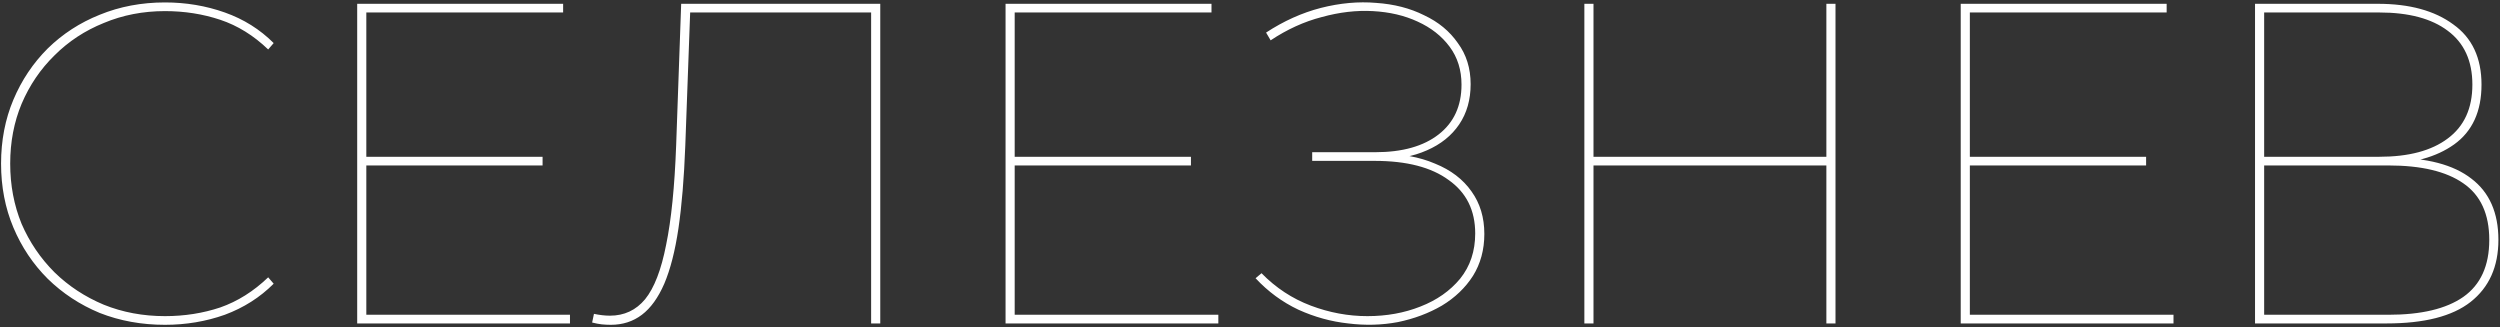 <?xml version="1.0" encoding="UTF-8"?> <svg xmlns="http://www.w3.org/2000/svg" width="657" height="86" viewBox="0 0 657 86" fill="none"><rect x="0" y="0" width="657" height="86" fill="#333333" stroke="none"/> <path d="M43.36 85.36C37.2 85.36 31.48 84.32 26.2 82.24C21 80.08 16.44 77.08 12.52 73.24C8.68 69.4 5.68 64.92 3.52 59.8C1.36 54.68 0.28 49.08 0.28 43C0.28 36.92 1.36 31.32 3.52 26.2C5.68 21.08 8.68 16.6 12.52 12.76C16.44 8.92 21 5.96 26.2 3.88C31.48 1.72 37.2 0.64 43.36 0.64C48.88 0.64 54.12 1.52 59.08 3.28C64.04 5.04 68.32 7.72 71.92 11.32L70.48 13C66.64 9.32 62.44 6.72 57.88 5.2C53.32 3.68 48.48 2.92 43.36 2.92C37.6 2.92 32.24 3.96 27.28 6.04C22.32 8.04 18 10.88 14.32 14.56C10.64 18.16 7.76 22.4 5.68 27.28C3.68 32.08 2.68 37.32 2.68 43C2.68 48.68 3.68 53.96 5.68 58.84C7.76 63.64 10.64 67.88 14.32 71.56C18 75.16 22.32 78 27.28 80.08C32.24 82.08 37.6 83.08 43.36 83.08C48.48 83.08 53.32 82.32 57.88 80.8C62.44 79.2 66.64 76.56 70.48 72.88L71.92 74.56C68.32 78.16 64.04 80.88 59.08 82.72C54.12 84.48 48.88 85.36 43.36 85.36ZM95.67 41.2H142.59V43.48H95.67V41.2ZM96.27 82.72H149.79V85H93.87V1H147.99V3.28H96.27V82.72ZM160.533 85.36C159.733 85.36 158.933 85.32 158.133 85.24C157.413 85.16 156.573 85 155.613 84.76L156.093 82.48C157.613 82.8 159.013 82.96 160.293 82.96C164.053 82.96 167.133 81.52 169.533 78.64C171.933 75.68 173.773 70.92 175.053 64.36C176.413 57.8 177.293 49.08 177.693 38.2L179.013 1H231.333V85H228.933V2.2L230.013 3.28H180.333L181.413 2.2L180.093 38.32C179.773 46.8 179.173 54.04 178.293 60.04C177.413 65.96 176.173 70.8 174.573 74.56C172.973 78.24 171.013 80.96 168.693 82.72C166.373 84.48 163.653 85.36 160.533 85.36ZM266.06 41.2H312.98V43.48H266.06V41.2ZM266.66 82.72H320.18V85H264.26V1H318.38V3.28H266.66V82.72ZM329.964 73.12L331.524 71.8C335.284 75.64 339.604 78.48 344.484 80.32C349.364 82.16 354.324 83.08 359.364 83.08C364.404 83.08 369.044 82.24 373.284 80.56C377.604 78.88 381.084 76.44 383.724 73.24C386.364 69.96 387.684 66 387.684 61.36C387.684 55.28 385.364 50.6 380.724 47.32C376.164 43.96 369.684 42.28 361.284 42.28H344.844V40H361.404C368.524 40 374.084 38.44 378.084 35.32C382.084 32.2 384.084 27.84 384.084 22.24C384.084 18.4 383.044 15.08 380.964 12.28C378.884 9.48 376.084 7.28 372.564 5.68C369.124 4.08 365.204 3.16 360.804 2.92C356.484 2.68 352.004 3.2 347.364 4.48C342.724 5.68 338.244 7.72 333.924 10.6L332.724 8.56C337.364 5.52 342.164 3.36 347.124 2.08C352.164 0.8 357.004 0.36 361.644 0.76C366.364 1.08 370.564 2.16 374.244 4C378.004 5.76 380.964 8.2 383.124 11.32C385.364 14.36 386.484 17.96 386.484 22.12C386.484 26.2 385.484 29.72 383.484 32.68C381.484 35.64 378.644 37.92 374.964 39.52C371.364 41.12 367.044 41.92 362.004 41.92L362.484 40.36C368.164 40.36 373.044 41.24 377.124 43C381.284 44.68 384.484 47.12 386.724 50.32C388.964 53.44 390.084 57.16 390.084 61.48C390.084 65.64 389.084 69.32 387.084 72.52C385.084 75.64 382.364 78.24 378.924 80.32C375.484 82.32 371.644 83.76 367.404 84.64C363.164 85.44 358.804 85.56 354.324 85C349.844 84.52 345.484 83.32 341.244 81.4C337.004 79.4 333.244 76.64 329.964 73.12ZM479.97 1H482.37V85H479.97V1ZM418.77 85H416.37V1H418.77V85ZM480.57 43.48H418.17V41.2H480.57V43.48ZM517.076 41.2H563.996V43.48H517.076V41.2ZM517.676 82.72H571.196V85H515.276V1H569.396V3.28H517.676V82.72ZM592.62 85V1H624.9C633.22 1 639.82 2.8 644.7 6.4C649.66 9.92 652.14 15.2 652.14 22.24C652.14 29.28 649.74 34.52 644.94 37.96C640.22 41.32 634.06 43 626.46 43L628.5 41.44C637.78 41.44 644.78 43.28 649.5 46.96C654.22 50.56 656.58 55.92 656.58 63.04C656.58 70.08 654.14 75.52 649.26 79.36C644.46 83.12 637.1 85 627.18 85H592.62ZM595.02 82.72H627.66C636.3 82.72 642.86 81.16 647.34 78.04C651.9 74.84 654.18 69.84 654.18 63.04C654.18 56.24 651.9 51.28 647.34 48.16C642.86 45.04 636.3 43.48 627.66 43.48H595.02V82.72ZM595.02 41.2H625.26C633.02 41.2 639.02 39.6 643.26 36.4C647.58 33.2 649.74 28.48 649.74 22.24C649.74 16 647.58 11.28 643.26 8.08C639.02 4.88 633.02 3.28 625.26 3.28H595.02V41.2Z" fill="white"></path> </svg> 